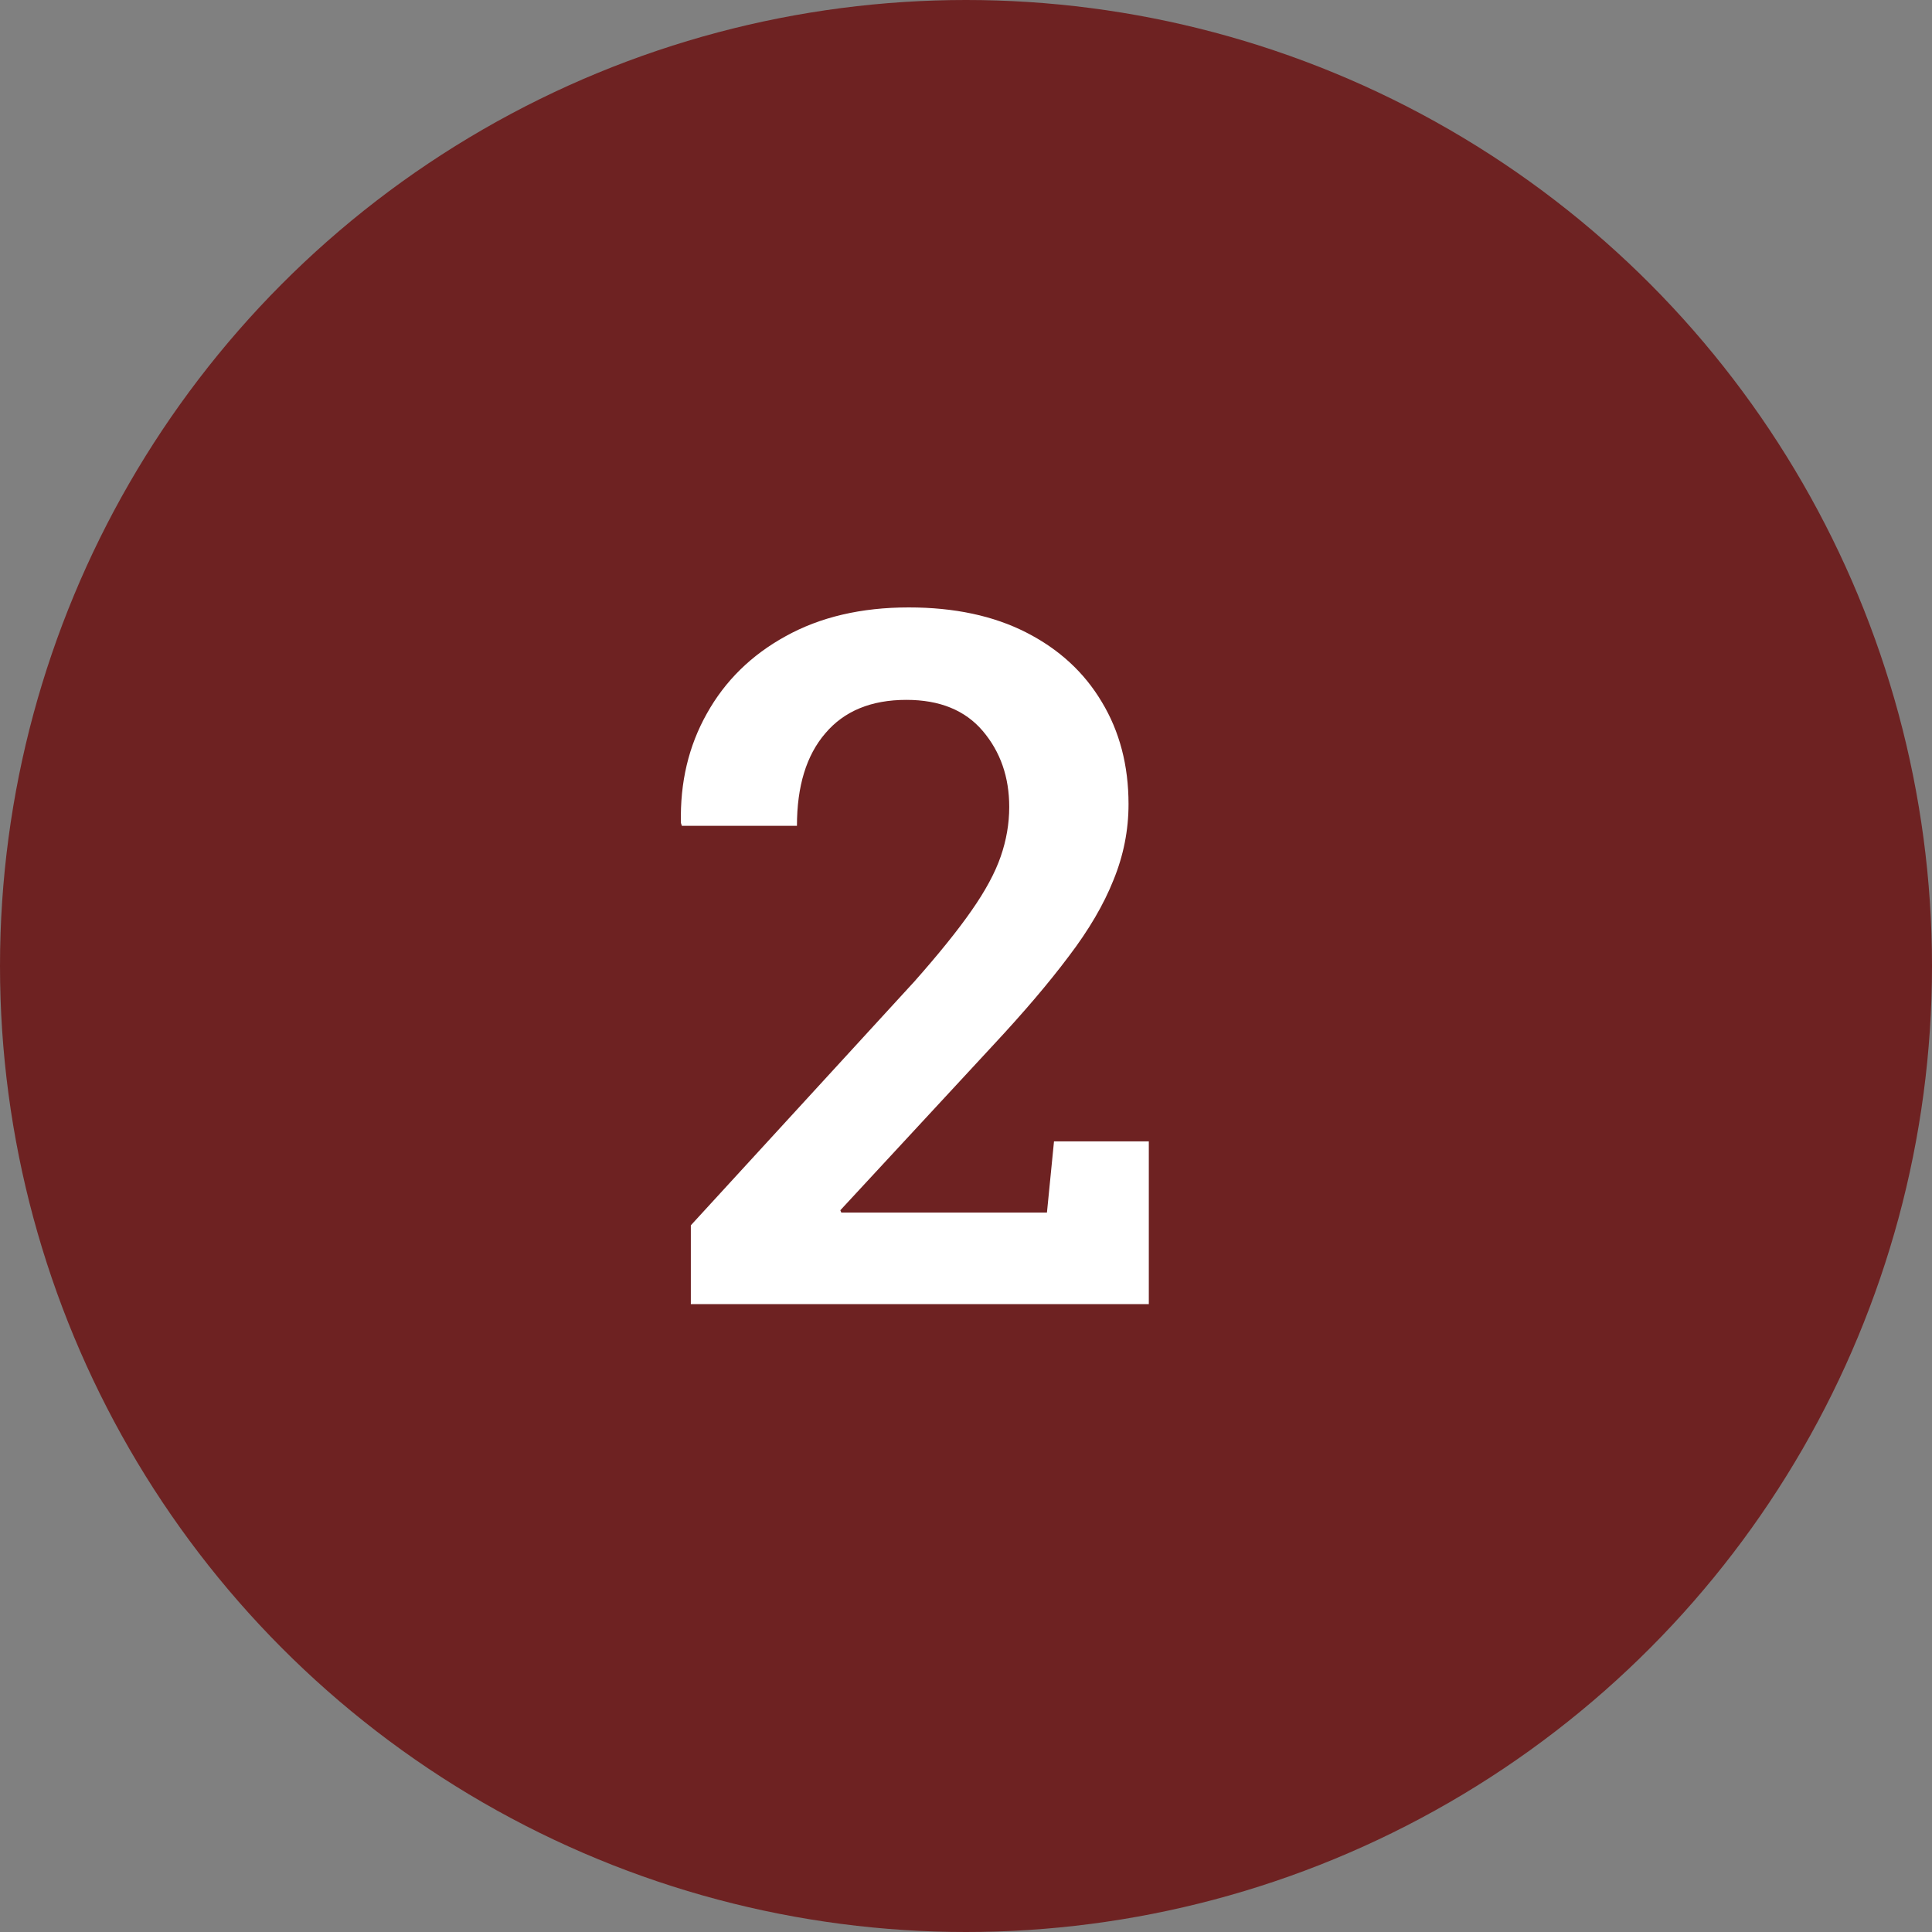 <svg xmlns="http://www.w3.org/2000/svg" width="40" height="40" viewBox="0 0 40 40" fill="none"><rect x="0" y="0" width="40" height="40" fill="#808080" stroke="none"/><circle cx="20" cy="20" r="20" fill="#6E2222"></circle><path d="M14.303 27V25.369L18.932 20.32C19.433 19.754 19.827 19.266 20.113 18.855C20.4 18.445 20.602 18.071 20.719 17.732C20.836 17.394 20.895 17.052 20.895 16.707C20.895 16.088 20.712 15.565 20.348 15.135C19.983 14.705 19.456 14.49 18.766 14.49C18.037 14.49 17.477 14.721 17.086 15.184C16.695 15.639 16.5 16.277 16.5 17.098H14.117L14.098 17.039C14.078 16.199 14.257 15.444 14.635 14.773C15.012 14.096 15.556 13.562 16.266 13.172C16.982 12.775 17.831 12.576 18.814 12.576C19.759 12.576 20.569 12.749 21.246 13.094C21.923 13.439 22.444 13.917 22.809 14.529C23.18 15.141 23.365 15.848 23.365 16.648C23.365 17.189 23.261 17.713 23.053 18.221C22.851 18.729 22.542 19.256 22.125 19.803C21.715 20.35 21.197 20.958 20.572 21.629L17.398 25.057L17.418 25.105H21.676L21.822 23.631H23.785V27H14.303Z" fill="white"></path></svg>
